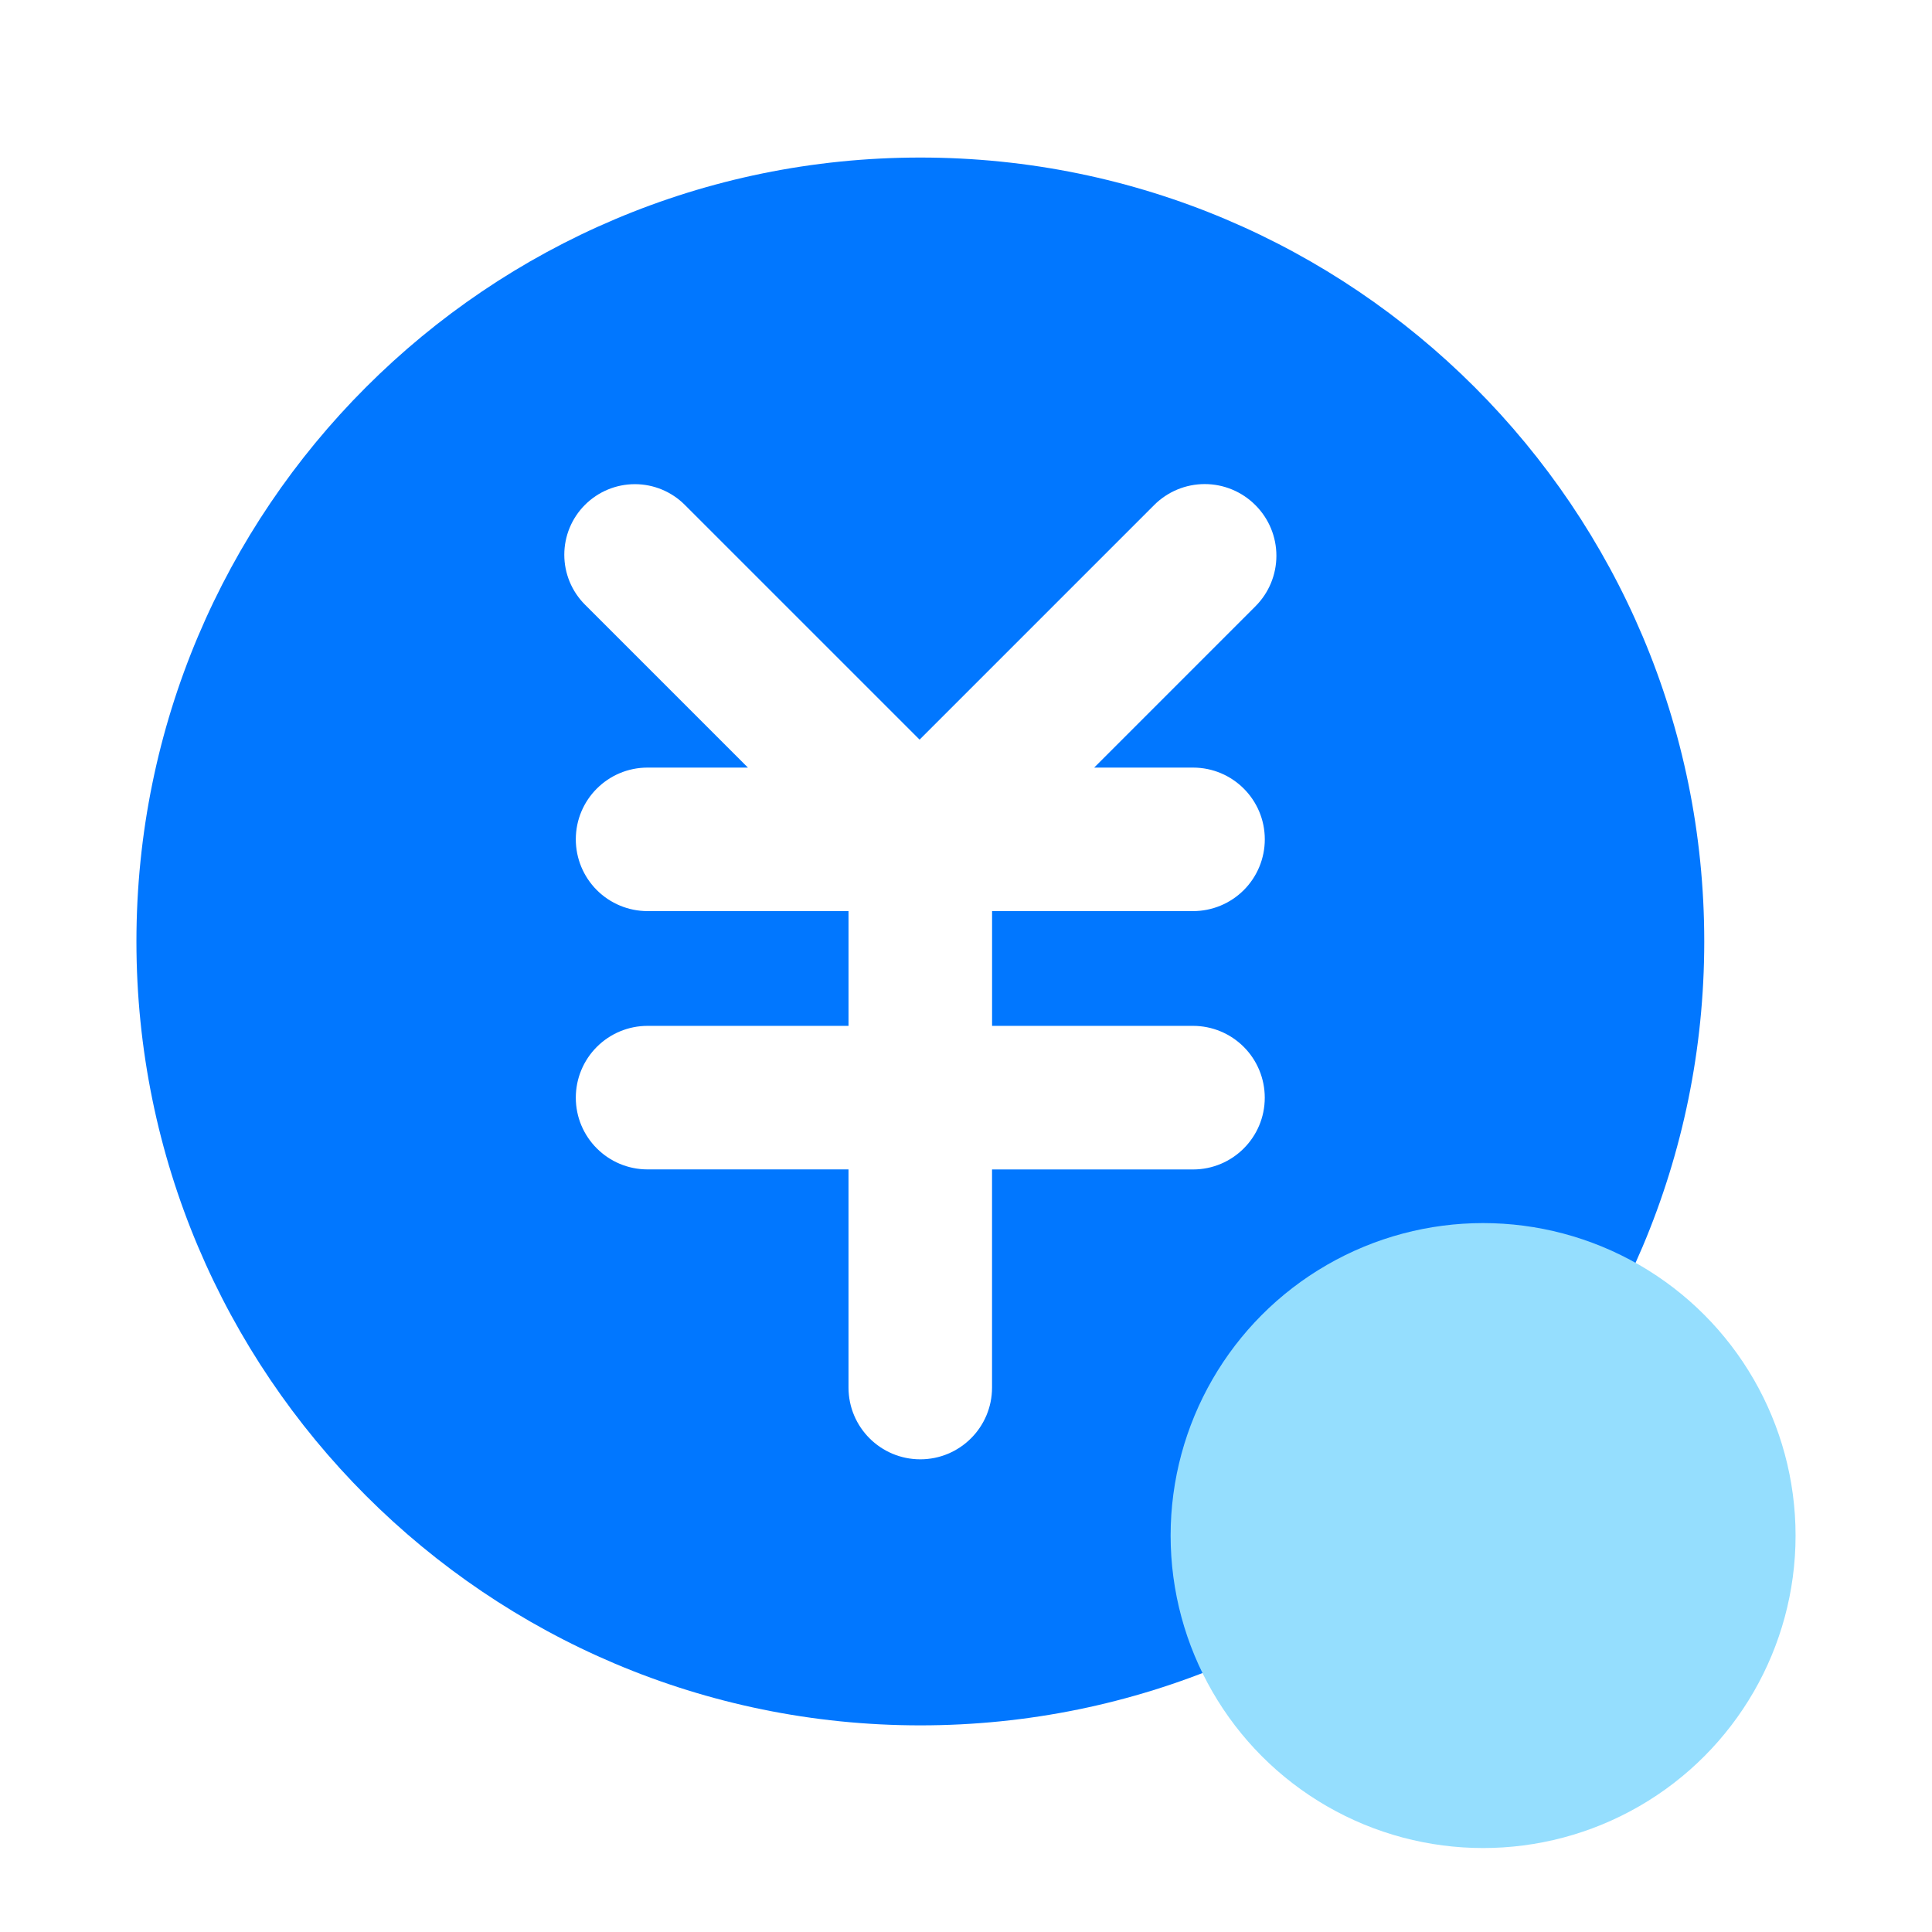 <?xml version="1.0" encoding="UTF-8"?>
<svg id="_图层_1" data-name="图层 1" xmlns="http://www.w3.org/2000/svg" viewBox="0 0 1024 1024">
  <defs>
    <style>
      .cls-1 {
        fill: #0177ff;
      }

      .cls-2 {
        fill: #95defe;
      }
    </style>
  </defs>
  <path class="cls-1" d="M487.8,83.5c-229.47,0-415.49,186.02-415.49,415.49s186.02,415.49,415.49,415.49,415.49-186.02,415.49-415.49S717.27,83.5,487.8,83.5Zm144.53,323.34c21.01,0,38.04,17.03,38.04,38.03,0,10.09-4.01,19.77-11.14,26.9-7.13,7.13-16.81,11.14-26.9,11.14h-106.51v60.82h106.51c10.09,0,19.77,4.02,26.9,11.16,7.13,7.14,11.13,16.83,11.12,26.92,0,21-17.03,38.03-38.04,38.03h-106.51v115.6c0,21.01-17.03,38.03-38.03,38.03s-38.04-17.03-38.04-38.03v-115.63h-106.51c-21.01,0-38.03-17.03-38.03-38.03,0-10.09,4.01-19.77,11.14-26.9,7.14-7.14,16.81-11.15,26.9-11.15h106.51v-60.82h-106.51c-10.09,0-19.76-4.01-26.9-11.14-7.13-7.14-11.14-16.82-11.14-26.9,0-21.01,17.03-38.03,38.03-38.03h53.19l-86.36-86.36c-7.02-7.02-10.96-16.53-10.96-26.45s3.94-19.44,10.96-26.45c7.02-7.02,16.53-10.96,26.45-10.96s19.44,3.94,26.45,10.96l124.45,124.44,124.29-124.29c7.11-7.15,16.77-11.16,26.85-11.16s19.74,4.02,26.85,11.16c7.13,7.11,11.13,16.76,11.13,26.82s-4,19.71-11.13,26.82l-85.45,85.47h52.38Z"/>
  <circle class="cls-2" cx="786.07" cy="813.88" r="165.62"/>
</svg>
